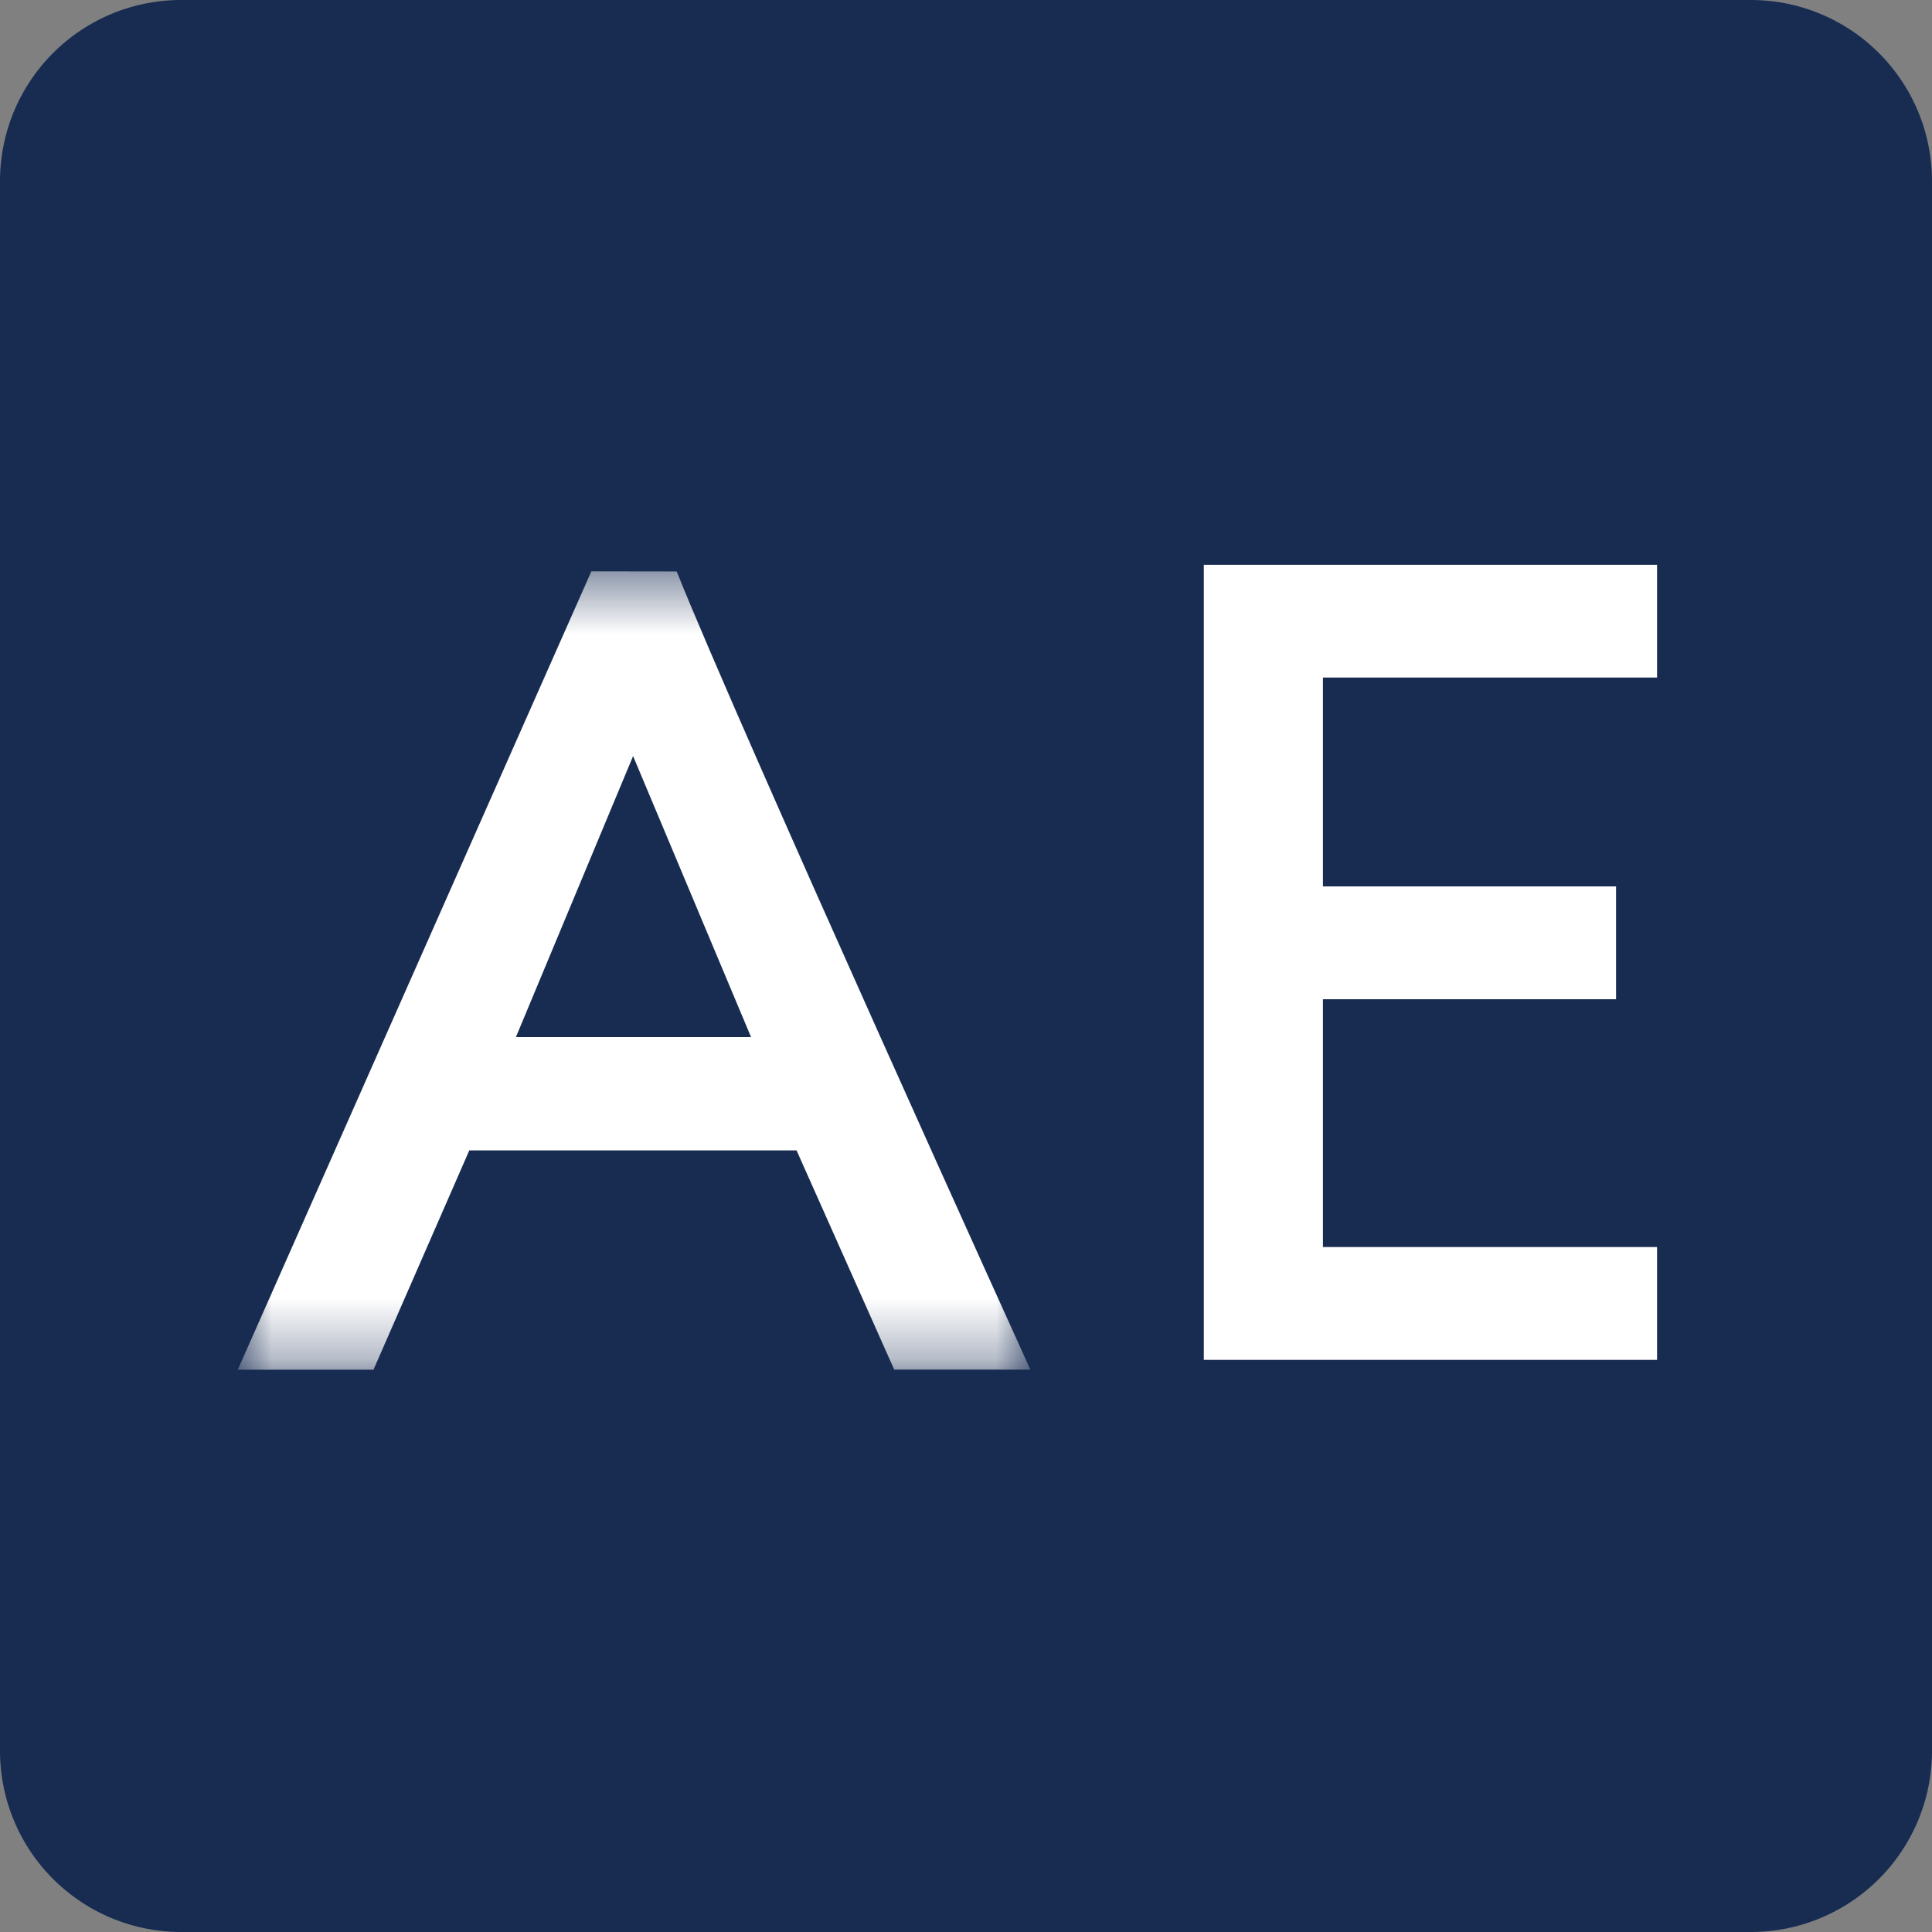 <svg width="32" height="32" fill="none" xmlns="http://www.w3.org/2000/svg"><rect width="100%" height="100%" fill="#808080" stroke="none"/><g clip-path="url(#clip0_2005_21957)"><path d="M29 0H3a3 3 0 00-3 3v26a3 3 0 003 3h26a3 3 0 003-3V3a3 3 0 00-3-3z" fill="#182C52"/><path fill-rule="evenodd" clip-rule="evenodd" d="M19.939 9.354v13.17h7.507v-1.869h-5.534V16.55h4.855v-1.868h-4.855v-3.46h5.534V9.355h-7.508z" fill="#fff"/><mask id="a" style="mask-type:luminance" maskUnits="userSpaceOnUse" x="3" y="9" width="15" height="14"><path d="M3.938 9.464h13.128v13.222H3.938V9.464z" fill="#fff"/></mask><g mask="url(#a)"><path fill-rule="evenodd" clip-rule="evenodd" d="M13.193 19.054h-5.42l-1.587 3.633H3.938L9.795 9.463l1.413.002c1.067 2.666 5.858 13.22 5.858 13.22h-2.255l-1.618-3.632zm-.753-1.876l-1.954-4.655-1.941 4.655h3.895z" fill="#fff"/></g></g><defs><clipPath id="clip0_2005_21957"><path fill="#fff" d="M0 0h32v32H0z"/></clipPath></defs></svg>